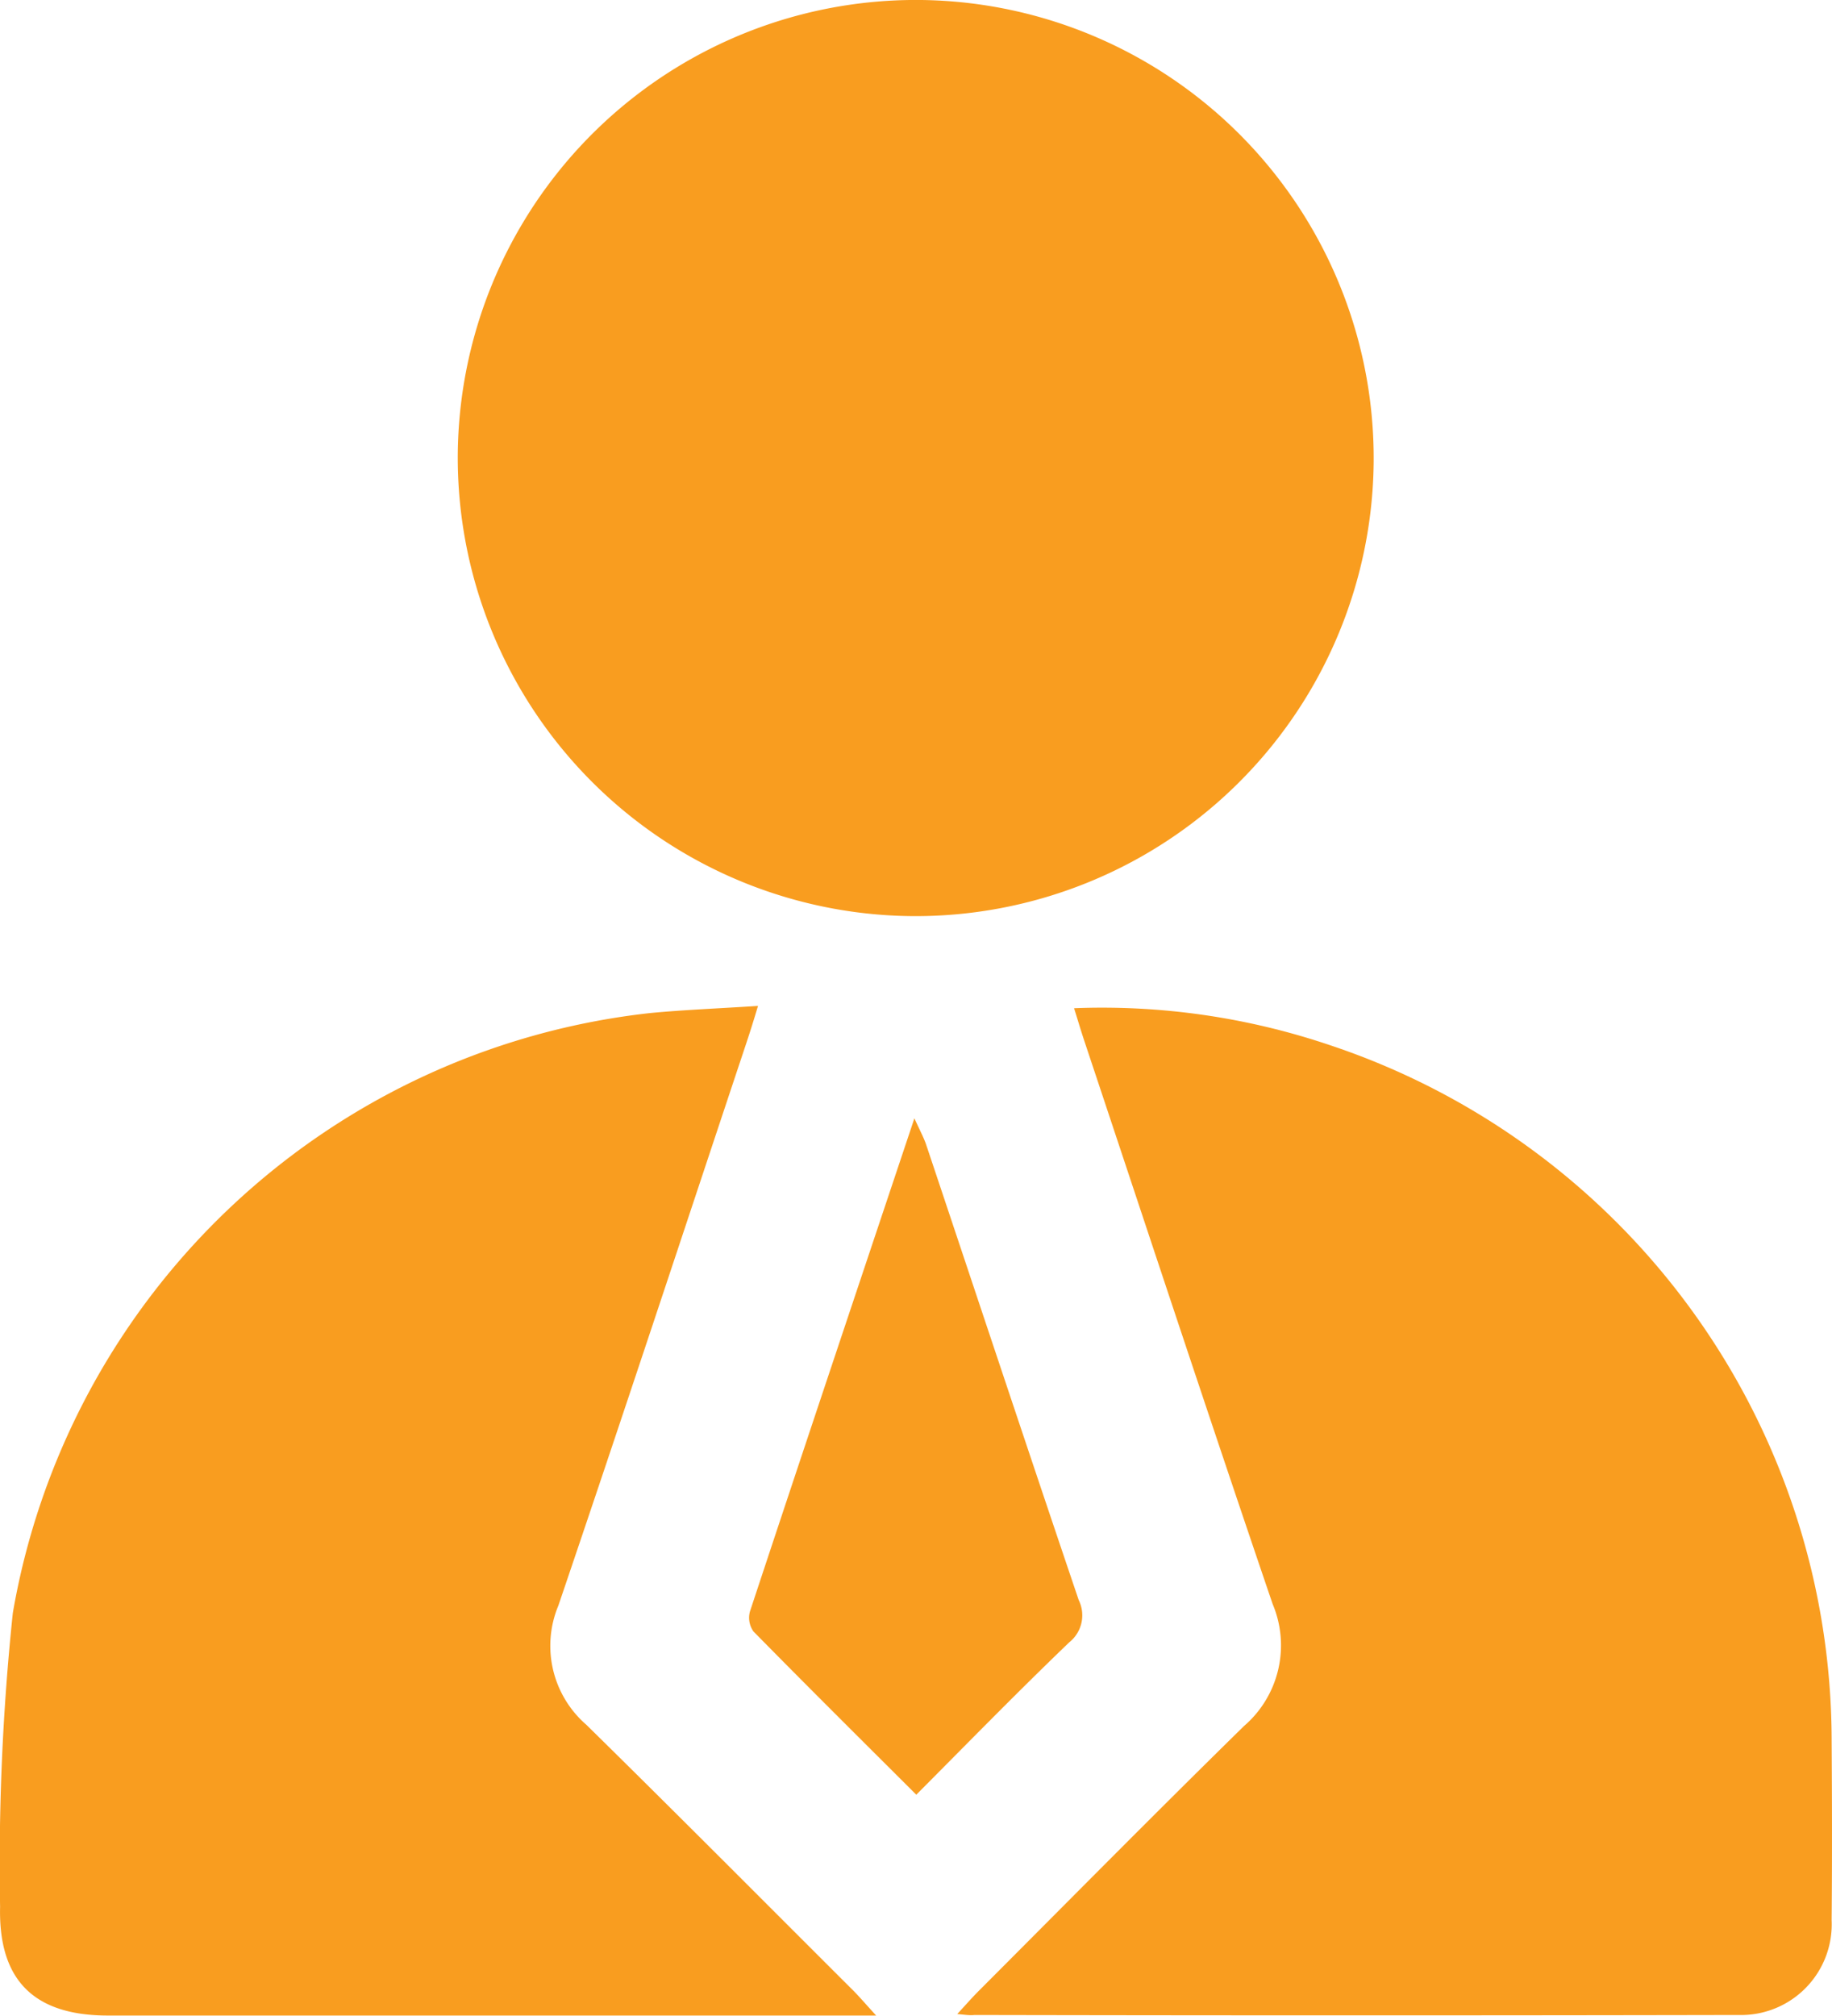 <svg xmlns="http://www.w3.org/2000/svg" width="40.591" height="44.642" viewBox="0 0 40.591 44.642">
  <g id="Group_12734" data-name="Group 12734" transform="translate(613.574 -441.369)">
    <path id="Path_52" data-name="Path 52" d="M-533.407,451.595a10.152,10.152,0,0,1-10.244,10.064A10.155,10.155,0,0,1-553.7,451.4a10.151,10.151,0,0,1,10.275-10.031A10.152,10.152,0,0,1-533.407,451.595Z" transform="translate(-49.731 0)" fill="#f99d1f"/>
    <path id="Path_53" data-name="Path 53" d="M-594.161,595.249h-17.021c-1.63,0-2.429-.773-2.39-2.409a53.28,53.28,0,0,1,.282-6.506,16.124,16.124,0,0,1,14.139-13.29c.754-.071,1.511-.1,2.372-.156-.1.334-.174.568-.251.8-1.387,4.161-2.76,8.327-4.172,12.48a2.314,2.314,0,0,0,.619,2.641c1.99,1.954,3.955,3.933,5.928,5.9C-594.514,594.853-594.384,595.006-594.161,595.249Z" transform="translate(0 -109.24)" fill="#f99d1f"/>
    <path id="Path_54" data-name="Path 54" d="M-488.367,595.434c.2-.216.333-.369.476-.512,1.957-1.959,3.9-3.928,5.879-5.868a2.357,2.357,0,0,0,.634-2.7c-1.416-4.154-2.789-8.322-4.177-12.485-.072-.216-.136-.434-.223-.712a15.75,15.75,0,0,1,5.665.817,16.252,16.252,0,0,1,11.12,15.387c.009,1.331.012,2.663,0,3.994a2.009,2.009,0,0,1-2.062,2.1q-8.466.017-16.931,0C-488.085,595.467-488.181,595.451-488.367,595.434Z" transform="translate(-103.998 -109.458)" fill="#f99d1f"/>
    <path id="Path_55" data-name="Path 55" d="M-511.9,602.566c-1.232-1.229-2.428-2.415-3.608-3.616a.523.523,0,0,1-.077-.444c1.191-3.6,2.395-7.189,3.643-10.921.127.282.212.434.266.6,1.124,3.357,2.239,6.718,3.375,10.071a.763.763,0,0,1-.209.934C-509.649,600.283-510.752,601.413-511.9,602.566Z" transform="translate(-81.372 -121.448)" fill="#f99d1f"/>
  </g>
</svg>
